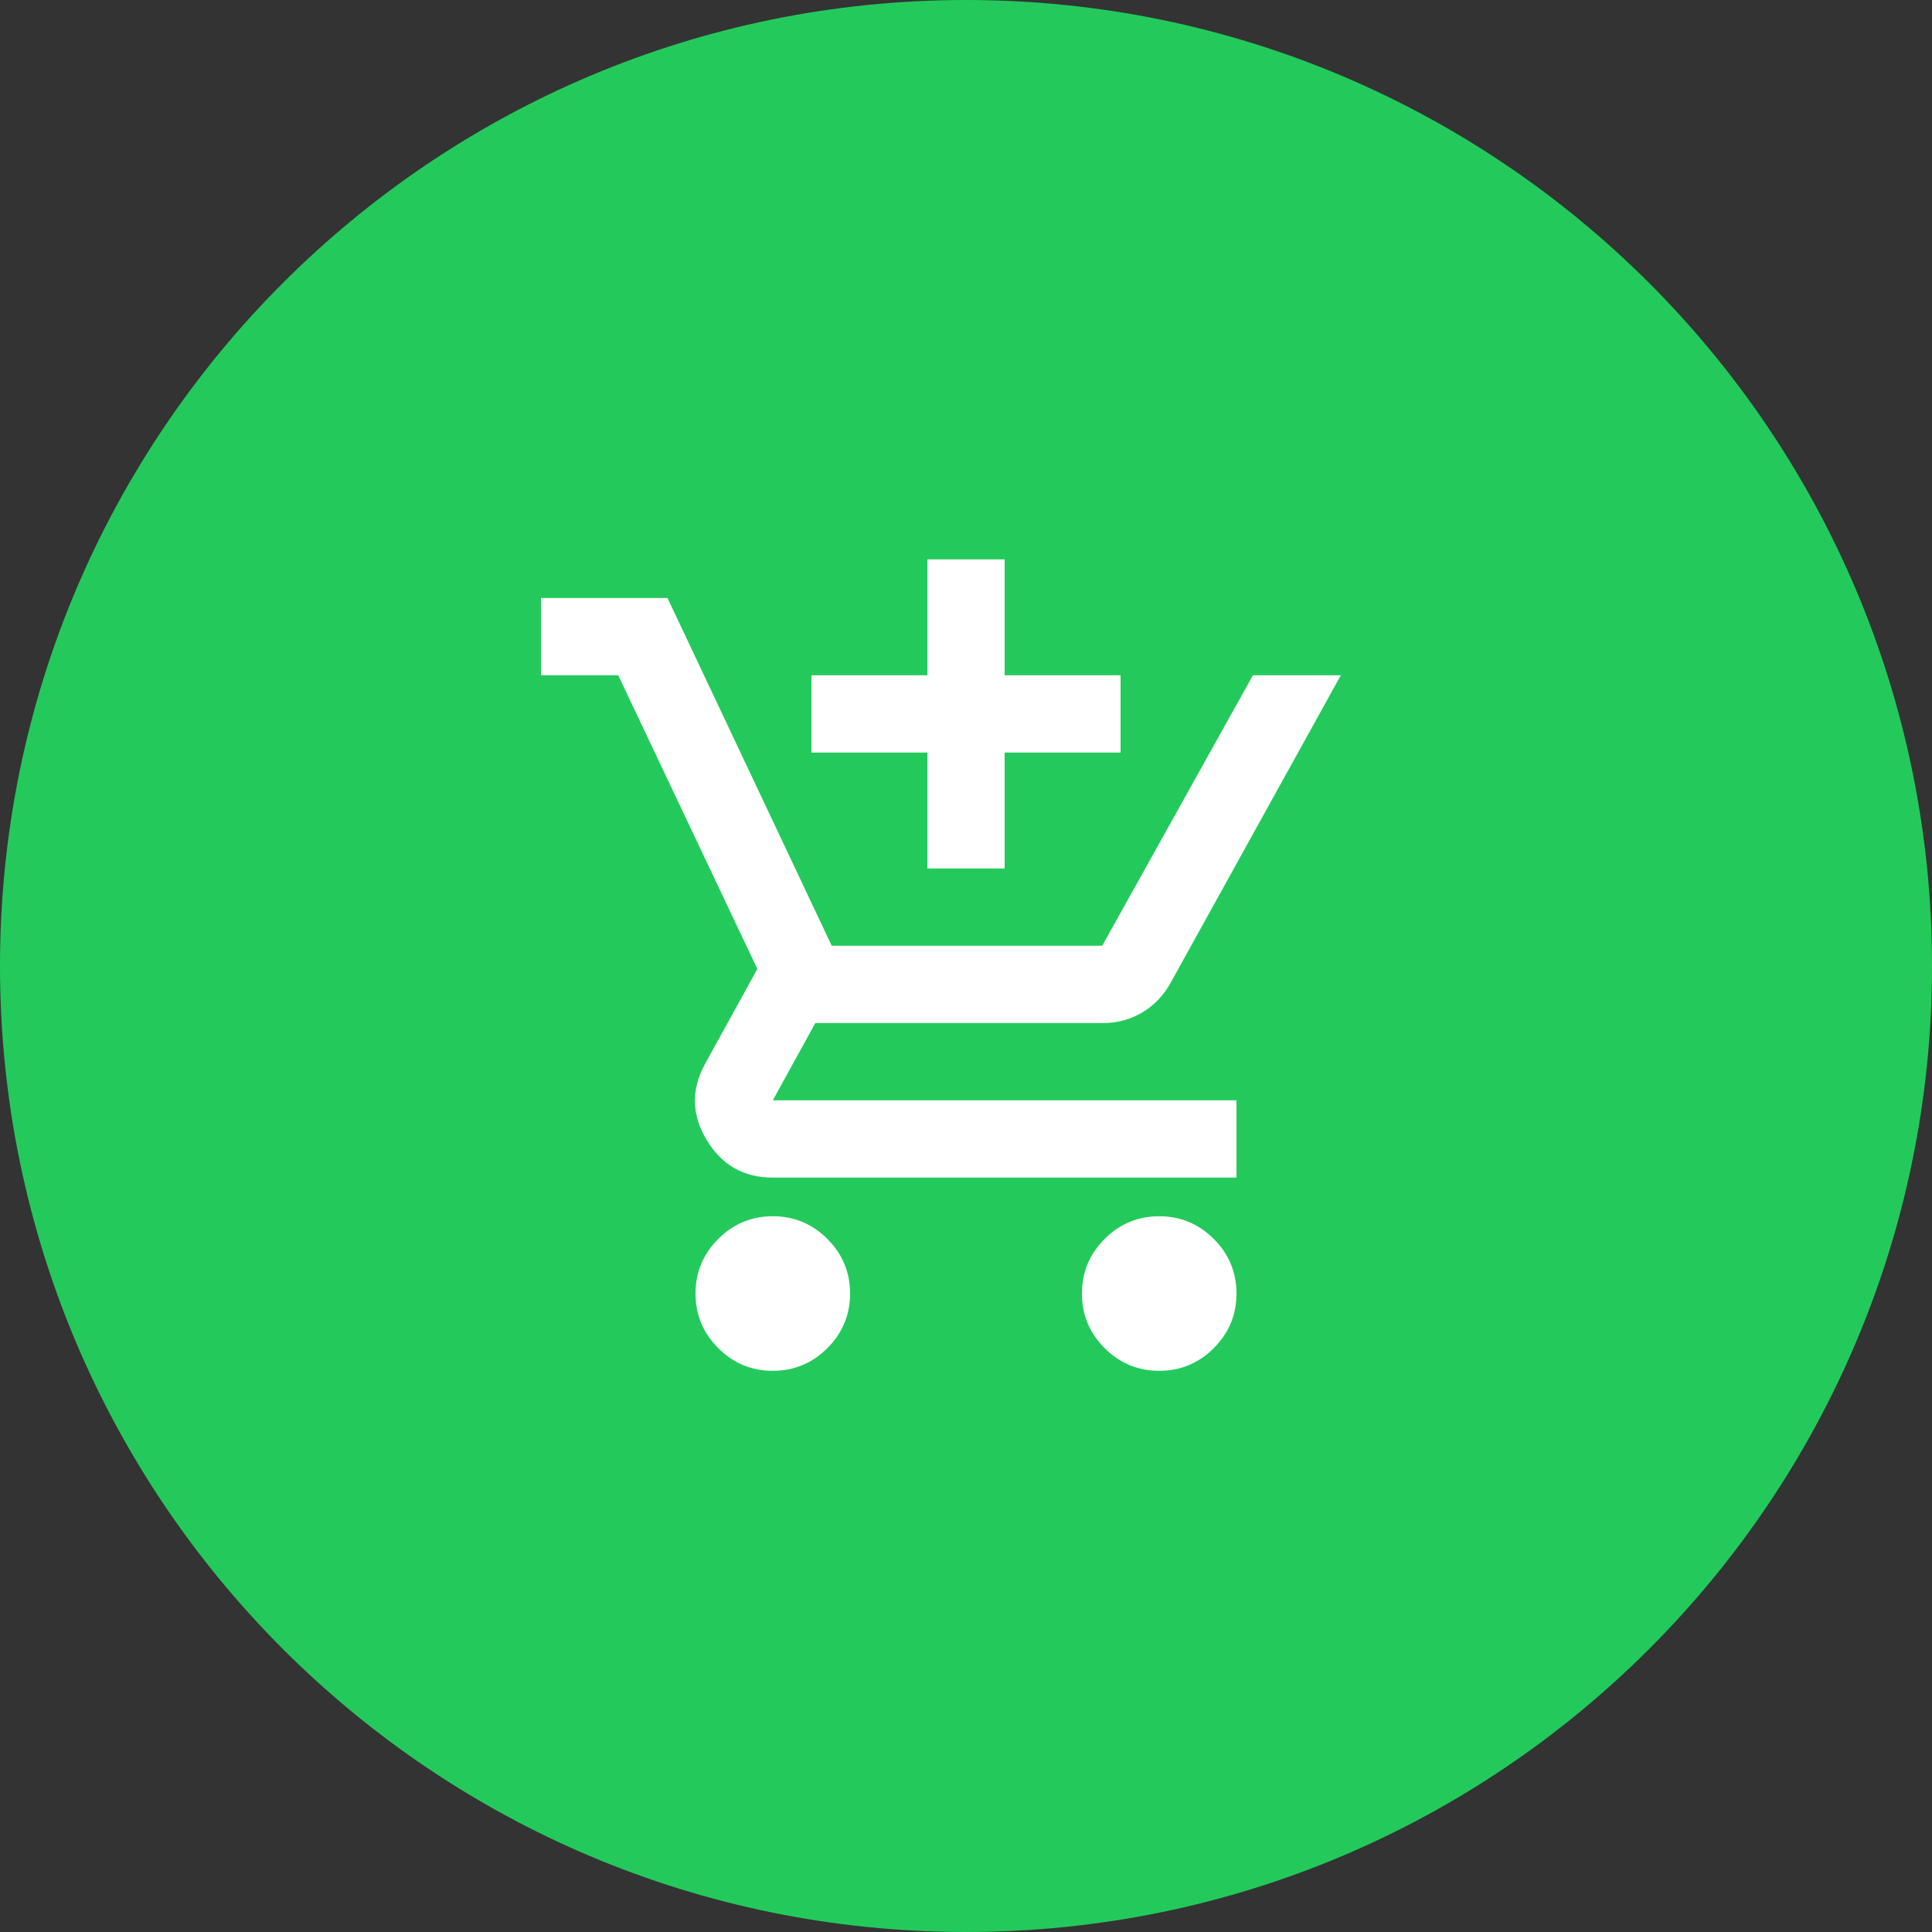 <svg width="60" height="60" viewBox="0 0 60 60" fill="none" xmlns="http://www.w3.org/2000/svg">
<rect x="0" y="0" width="60" height="60" fill="#333333" stroke="none"/>
<path d="M60 30C60 46.569 46.569 60 30 60C13.431 60 0 46.569 0 30C0 13.431 13.431 0 30 0C46.569 0 60 13.431 60 30Z" fill="#23CA5B"/>
<mask id="mask0_1076_391" style="mask-type:alpha" maskUnits="userSpaceOnUse" x="15" y="16" width="30" height="29">
<rect x="15.6" y="16.172" width="28.8" height="28.8" fill="#D9D9D9"/>
</mask>
<g mask="url(#mask0_1076_391)">
<path d="M28.8 26.972V23.372H25.2V20.972H28.8V17.372H31.2V20.972H34.8V23.372H31.2V26.972H28.8ZM24 42.572C23.34 42.572 22.775 42.337 22.305 41.867C21.835 41.397 21.6 40.832 21.6 40.172C21.6 39.512 21.835 38.947 22.305 38.477C22.775 38.007 23.34 37.772 24 37.772C24.66 37.772 25.225 38.007 25.695 38.477C26.165 38.947 26.4 39.512 26.4 40.172C26.4 40.832 26.165 41.397 25.695 41.867C25.225 42.337 24.66 42.572 24 42.572ZM36 42.572C35.34 42.572 34.775 42.337 34.305 41.867C33.835 41.397 33.6 40.832 33.6 40.172C33.6 39.512 33.835 38.947 34.305 38.477C34.775 38.007 35.34 37.772 36 37.772C36.66 37.772 37.225 38.007 37.695 38.477C38.165 38.947 38.4 39.512 38.4 40.172C38.4 40.832 38.165 41.397 37.695 41.867C37.225 42.337 36.66 42.572 36 42.572ZM16.8 20.972V18.572H20.73L25.83 29.372H34.23L38.91 20.972H41.64L36.36 30.512C36.14 30.912 35.845 31.222 35.475 31.442C35.105 31.662 34.7 31.772 34.26 31.772H25.32L24 34.172H38.4V36.572H24C23.1 36.572 22.415 36.182 21.945 35.402C21.475 34.622 21.46 33.832 21.9 33.032L23.52 30.092L19.2 20.972H16.8Z" fill="white"/>
</g>
</svg>
